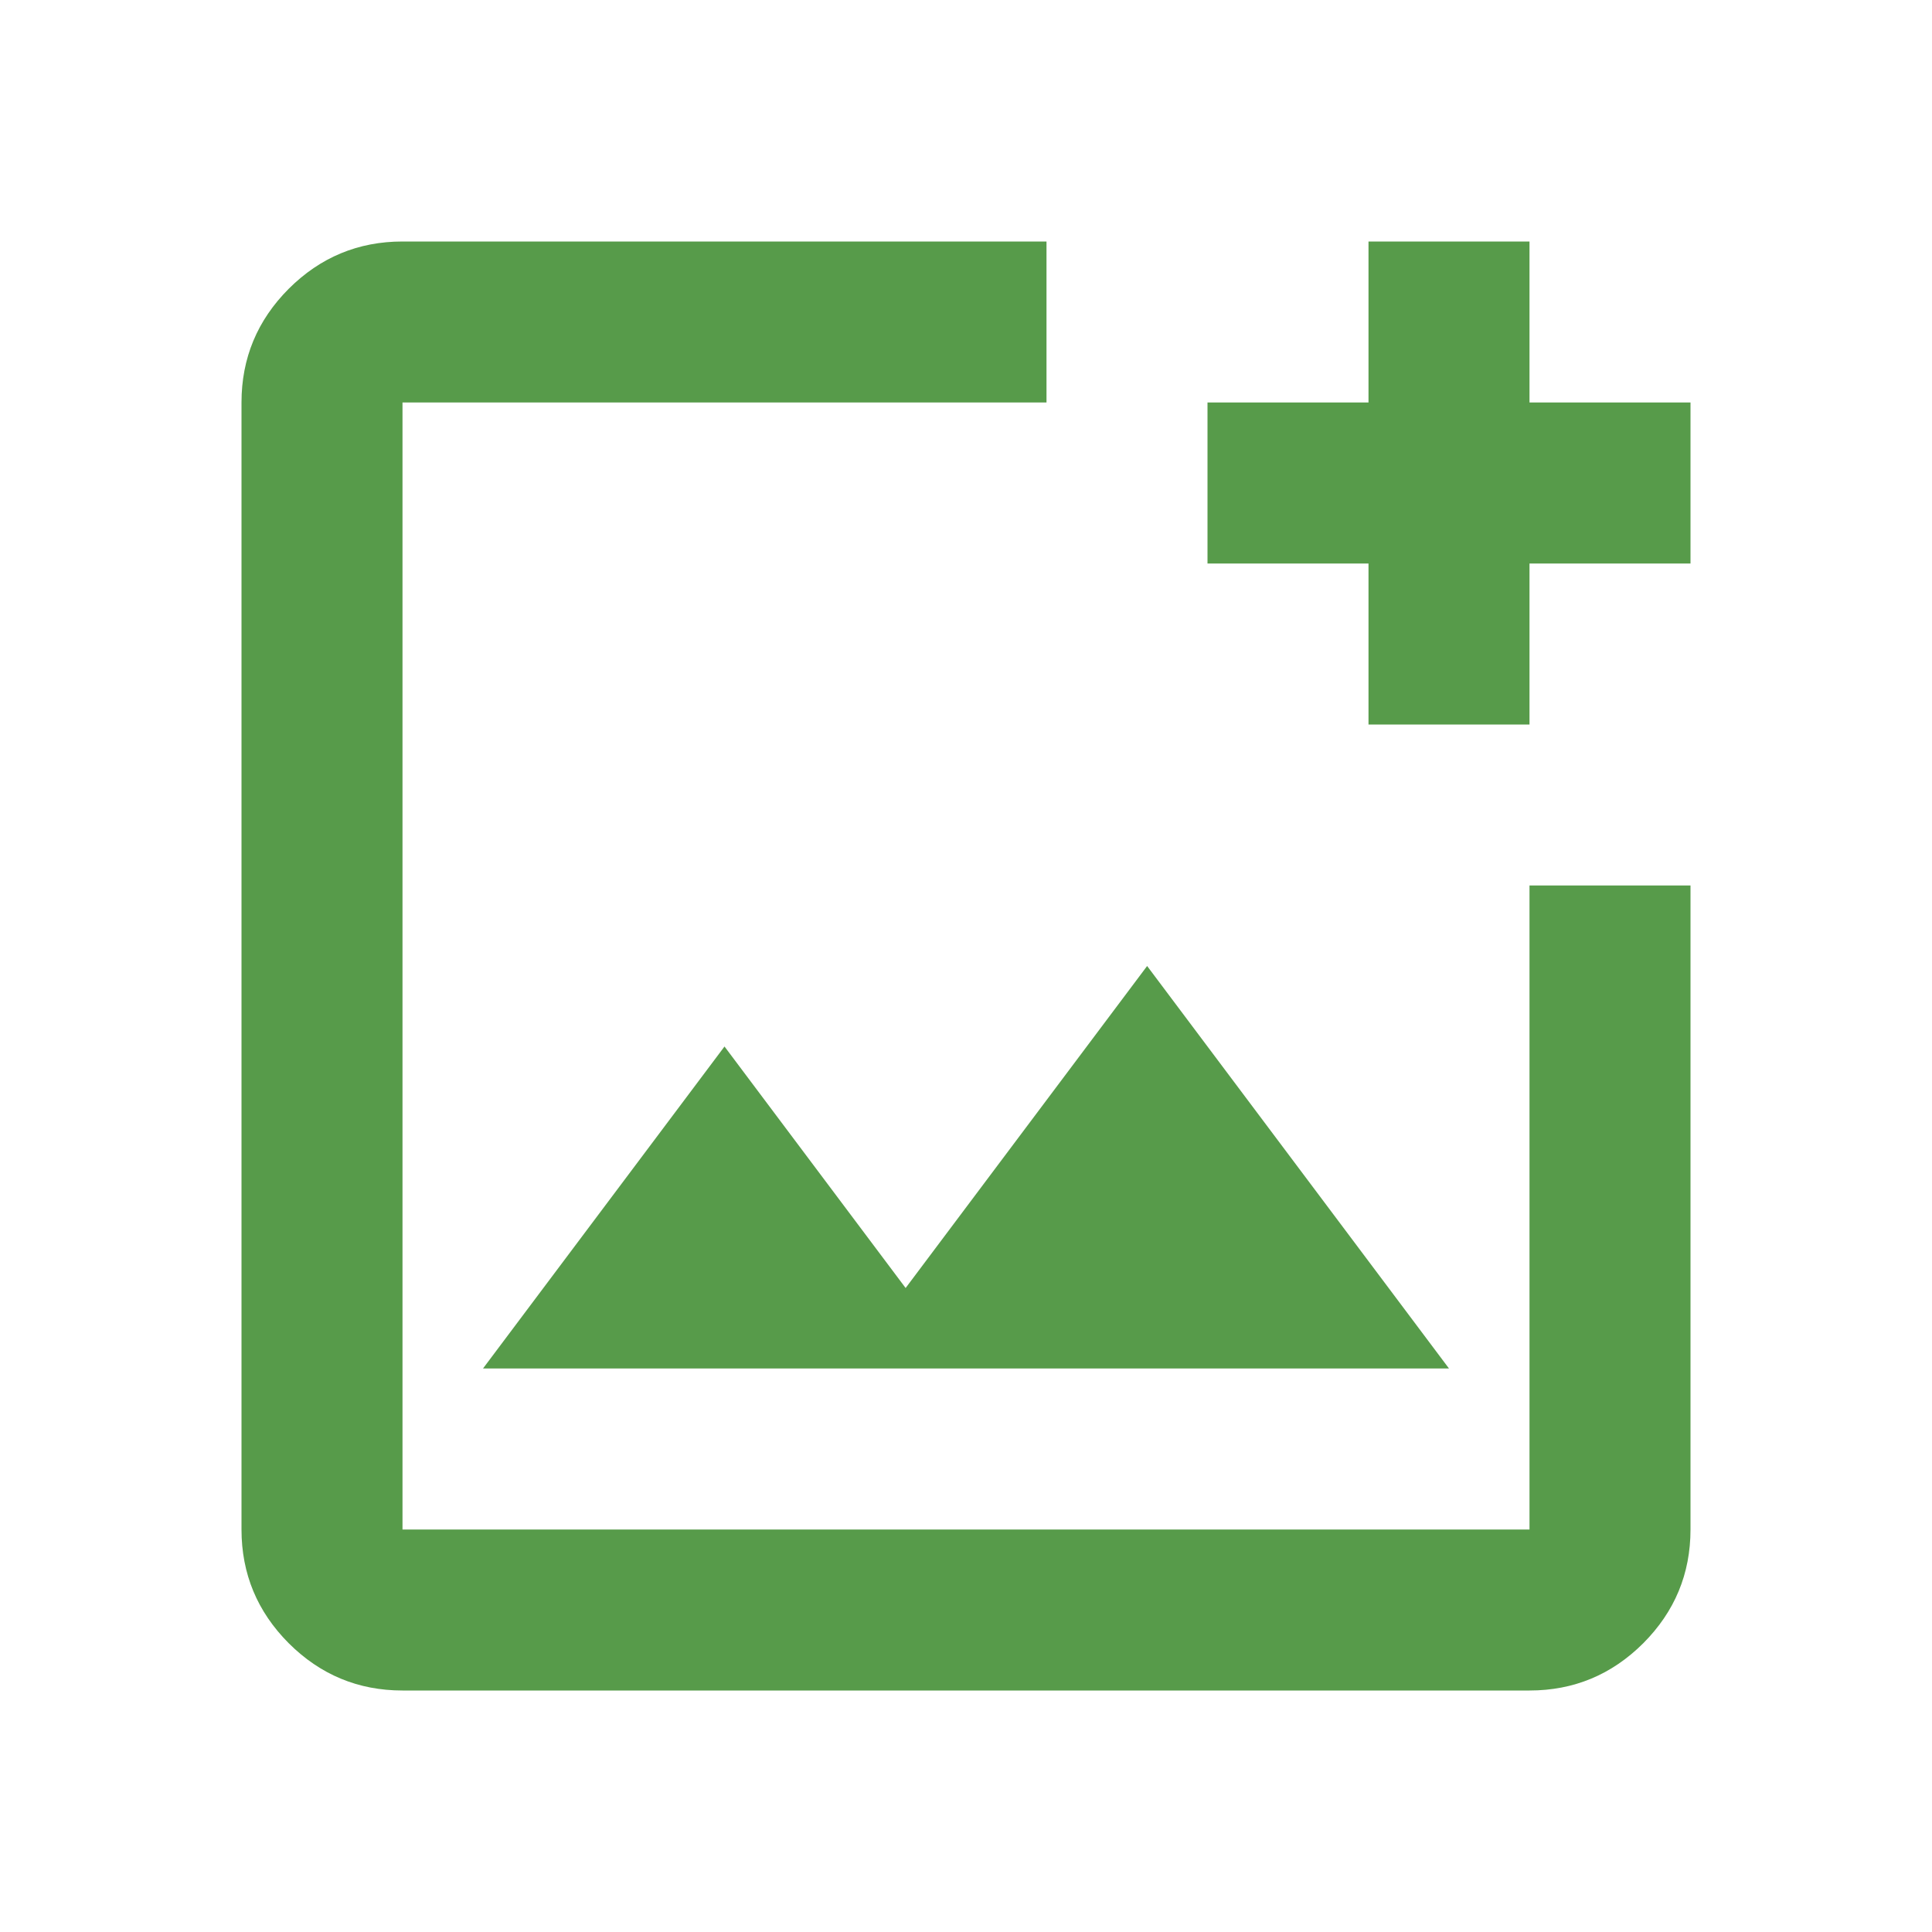 <svg xmlns="http://www.w3.org/2000/svg" fill="none" viewBox="0 0 24 24" height="24" width="24">
<path fill="#579B4A" d="M5 21C4.45 21 3.979 20.804 3.587 20.413C3.196 20.021 3 19.55 3 19V5C3 4.45 3.196 3.979 3.587 3.587C3.979 3.196 4.45 3 5 3H13V5H5V19H19V11H21V19C21 19.55 20.804 20.021 20.413 20.413C20.021 20.804 19.55 21 19 21H5ZM6 17H18L14.25 12L11.25 16L9 13L6 17ZM17 9V7H15V5H17V3H19V5H21V7H19V9H17Z"></path>
</svg>
